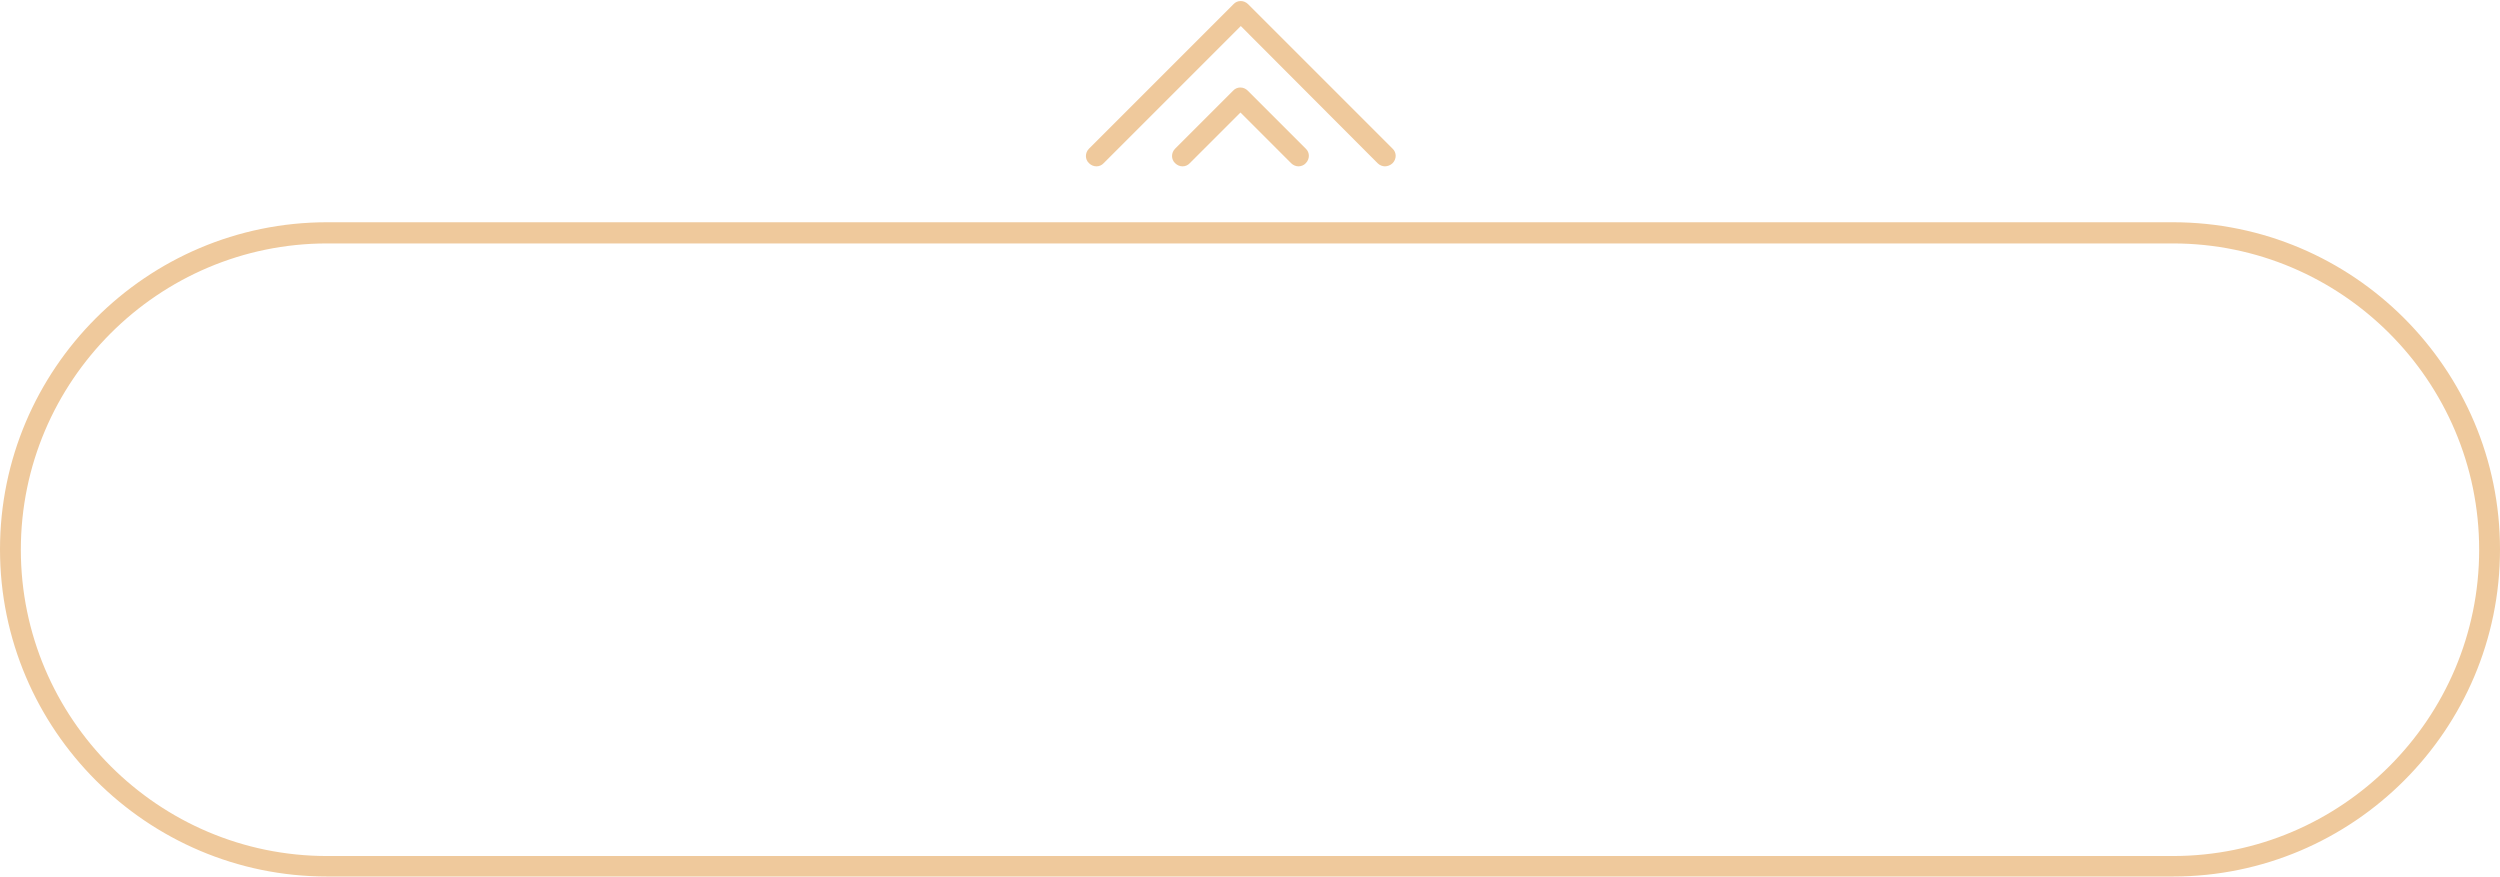 <?xml version="1.0" encoding="UTF-8" standalone="no"?><svg xmlns="http://www.w3.org/2000/svg" xmlns:xlink="http://www.w3.org/1999/xlink" fill="#efc99c" height="252.4" preserveAspectRatio="xMidYMid meet" version="1" viewBox="16.3 17.9 719.9 252.4" width="719.9" zoomAndPan="magnify"><g id="change1_3"><path d="M642,81.9H110.5c-52,0-94.2,42.3-94.2,94.2s42.3,94.2,94.2,94.2H642c52,0,94.2-42.3,94.2-94.2S694,81.9,642,81.9z M642,264.4H110.5c-48.6,0-88.2-39.6-88.2-88.2s39.6-88.2,88.2-88.2H642c48.6,0,88.2,39.6,88.2,88.2S690.7,264.4,642,264.4z"/></g><g id="change1_2"><path d="M417.3,64.9c1.2-1.2,1.2-3.1,0-4.2l-41.6-41.6c-1.2-1.2-3.1-1.2-4.2,0l-41.6,41.6c-1.2,1.2-1.2,3.1,0,4.2 c1.2,1.2,3.1,1.2,4.2,0l39.5-39.5L413,64.9c0.6,0.6,1.4,0.9,2.1,0.9S416.7,65.5,417.3,64.9z"/></g><g id="change1_1"><path d="M392.3,64.9c1.2-1.2,1.2-3.1,0-4.2L375.6,44c-1.2-1.2-3.1-1.2-4.2,0l-16.7,16.7c-1.2,1.2-1.2,3.1,0,4.2 c1.2,1.2,3.1,1.2,4.2,0l14.6-14.6l14.6,14.6c0.6,0.6,1.4,0.9,2.1,0.9S391.8,65.5,392.3,64.9z"/></g></svg>